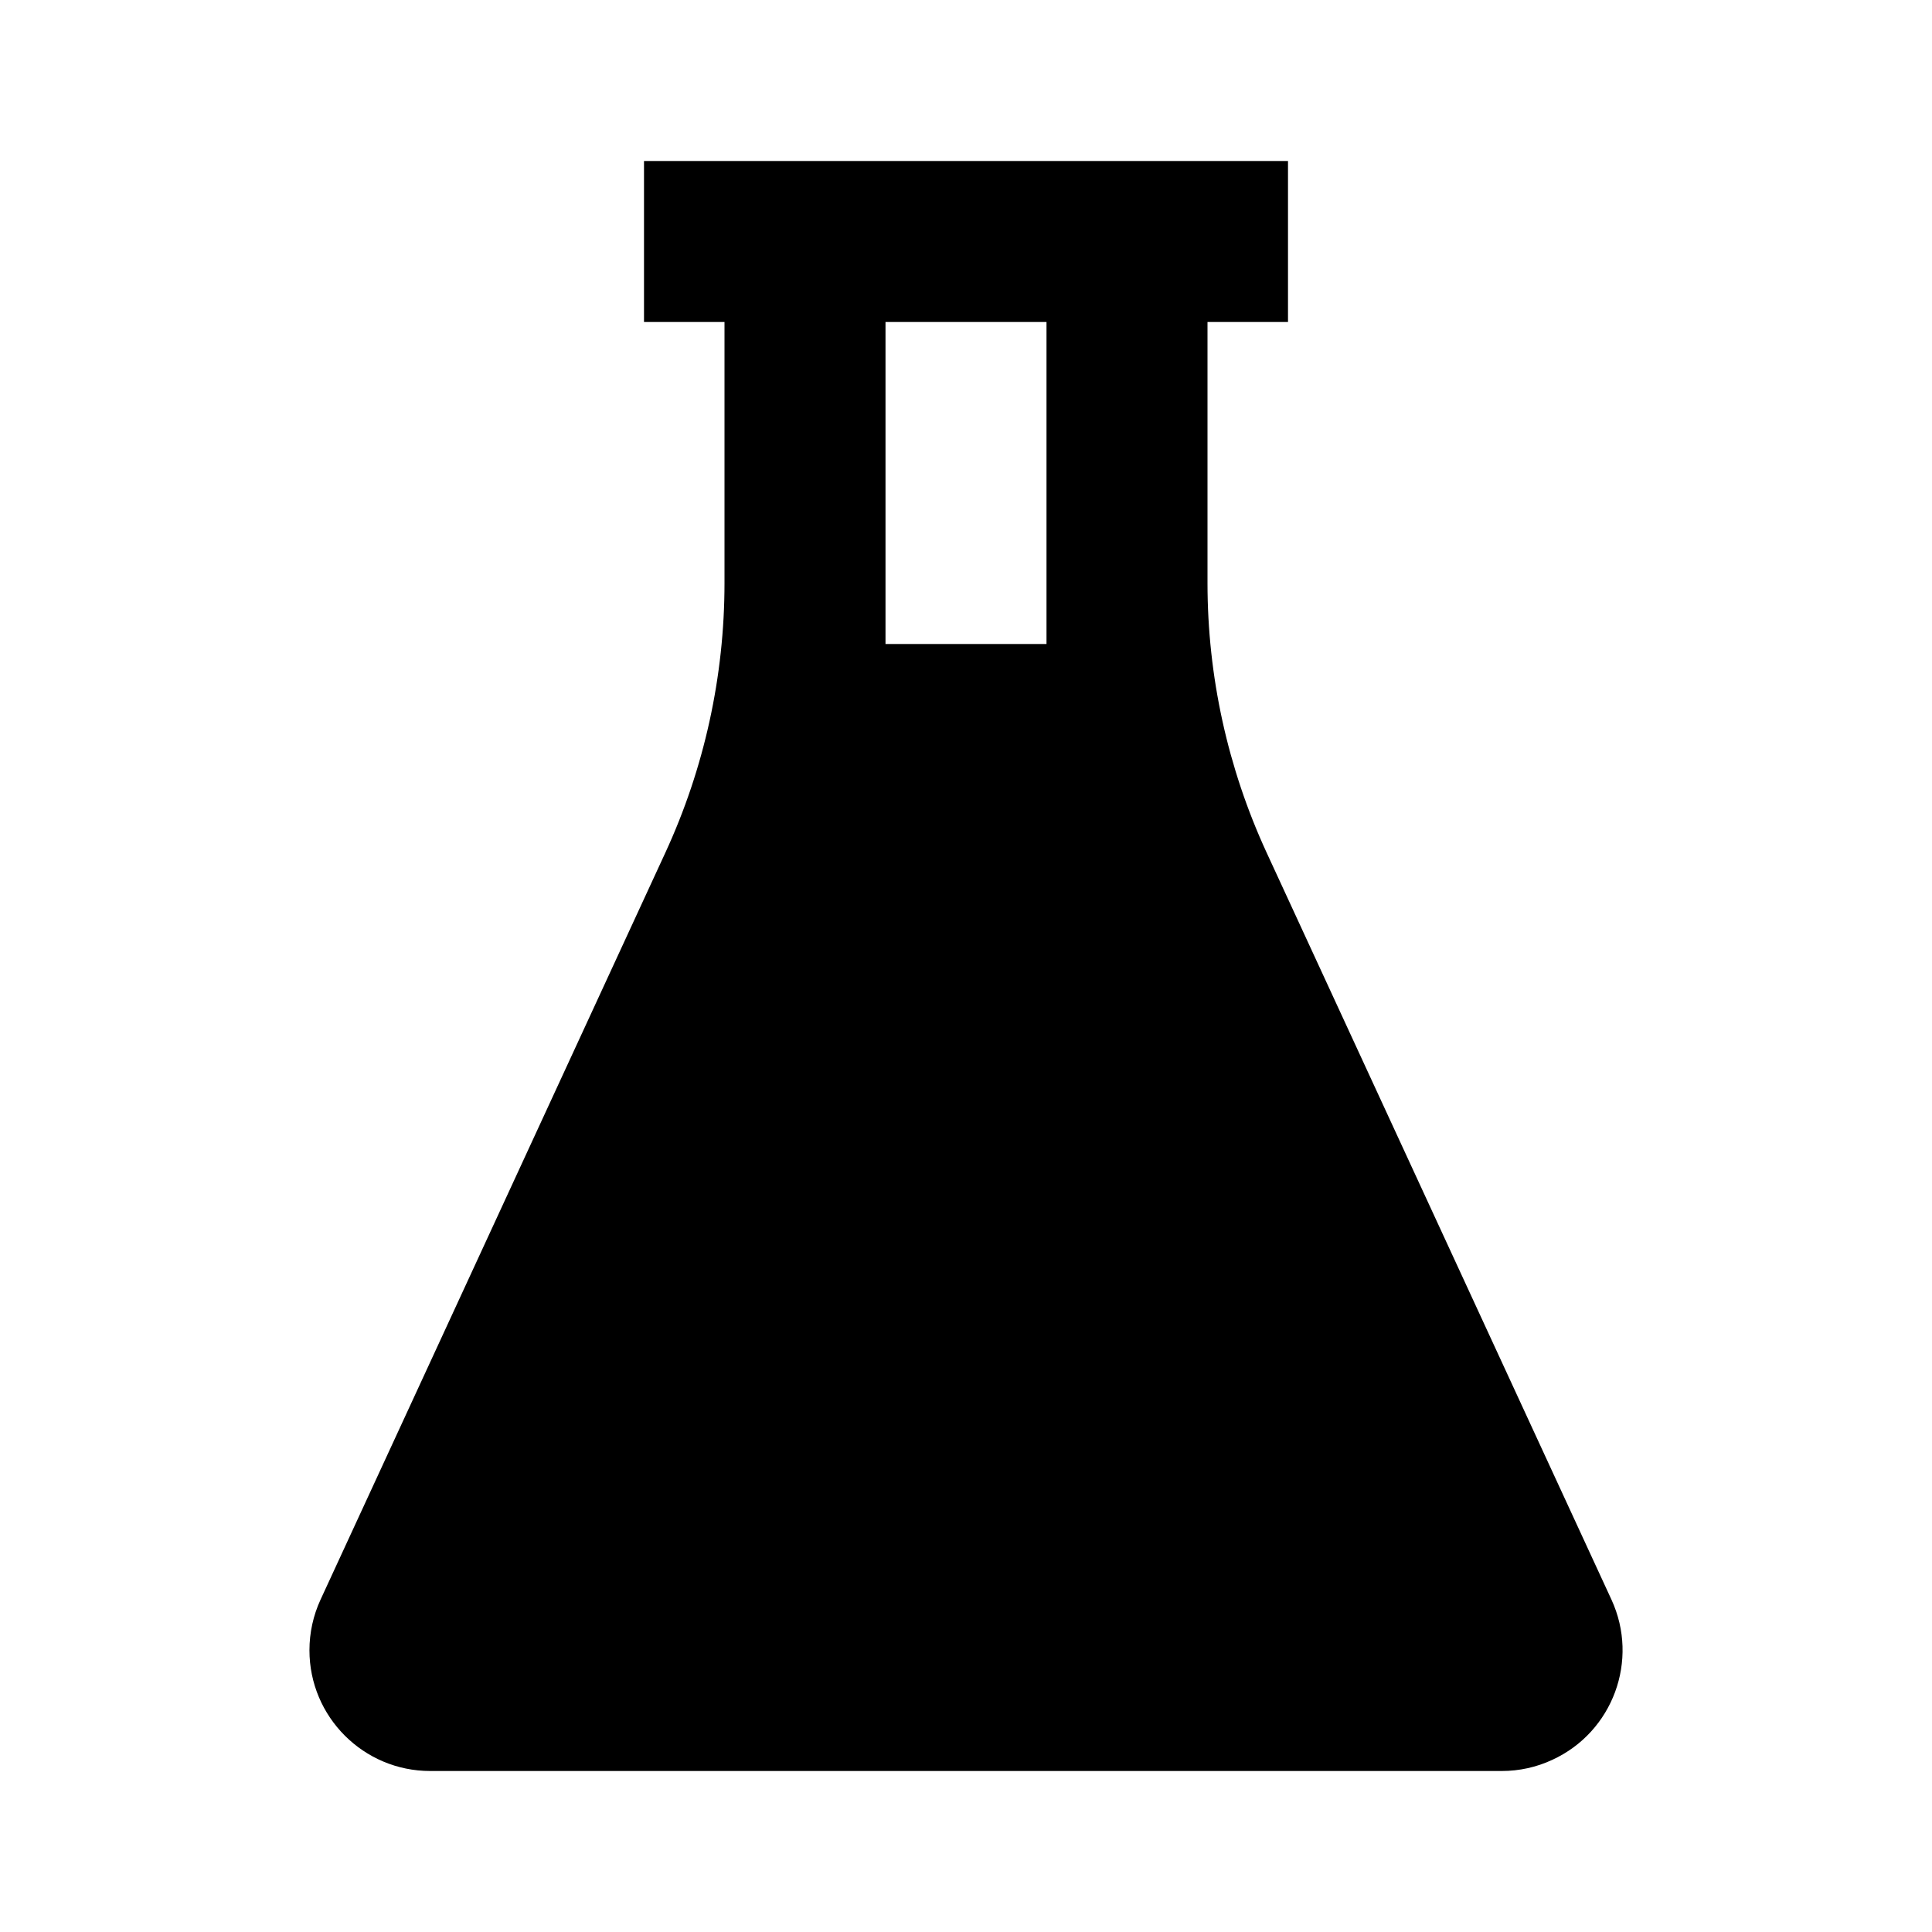 <?xml version="1.0" encoding="utf-8"?><!-- Uploaded to: SVG Repo, www.svgrepo.com, Generator: SVG Repo Mixer Tools -->
<svg width="800px" height="800px" viewBox="0 0 24 24" xmlns="http://www.w3.org/2000/svg">
    <g>
        <path fill="none" d="M0 0H24V24H0z"/>
        <path d="M16 2v2h-1v3.243c0 1.158.251 2.301.736 3.352l4.282 9.276c.347.753.018 1.644-.734 1.99-.197.092-.411.139-.628.139H5.344c-.828 0-1.5-.672-1.5-1.5 0-.217.047-.432.138-.629l4.282-9.276C8.749 9.545 9 8.401 9 7.243V4H8V2h8zm-3 2h-2v4h2V4z"/>
    </g>
</svg>